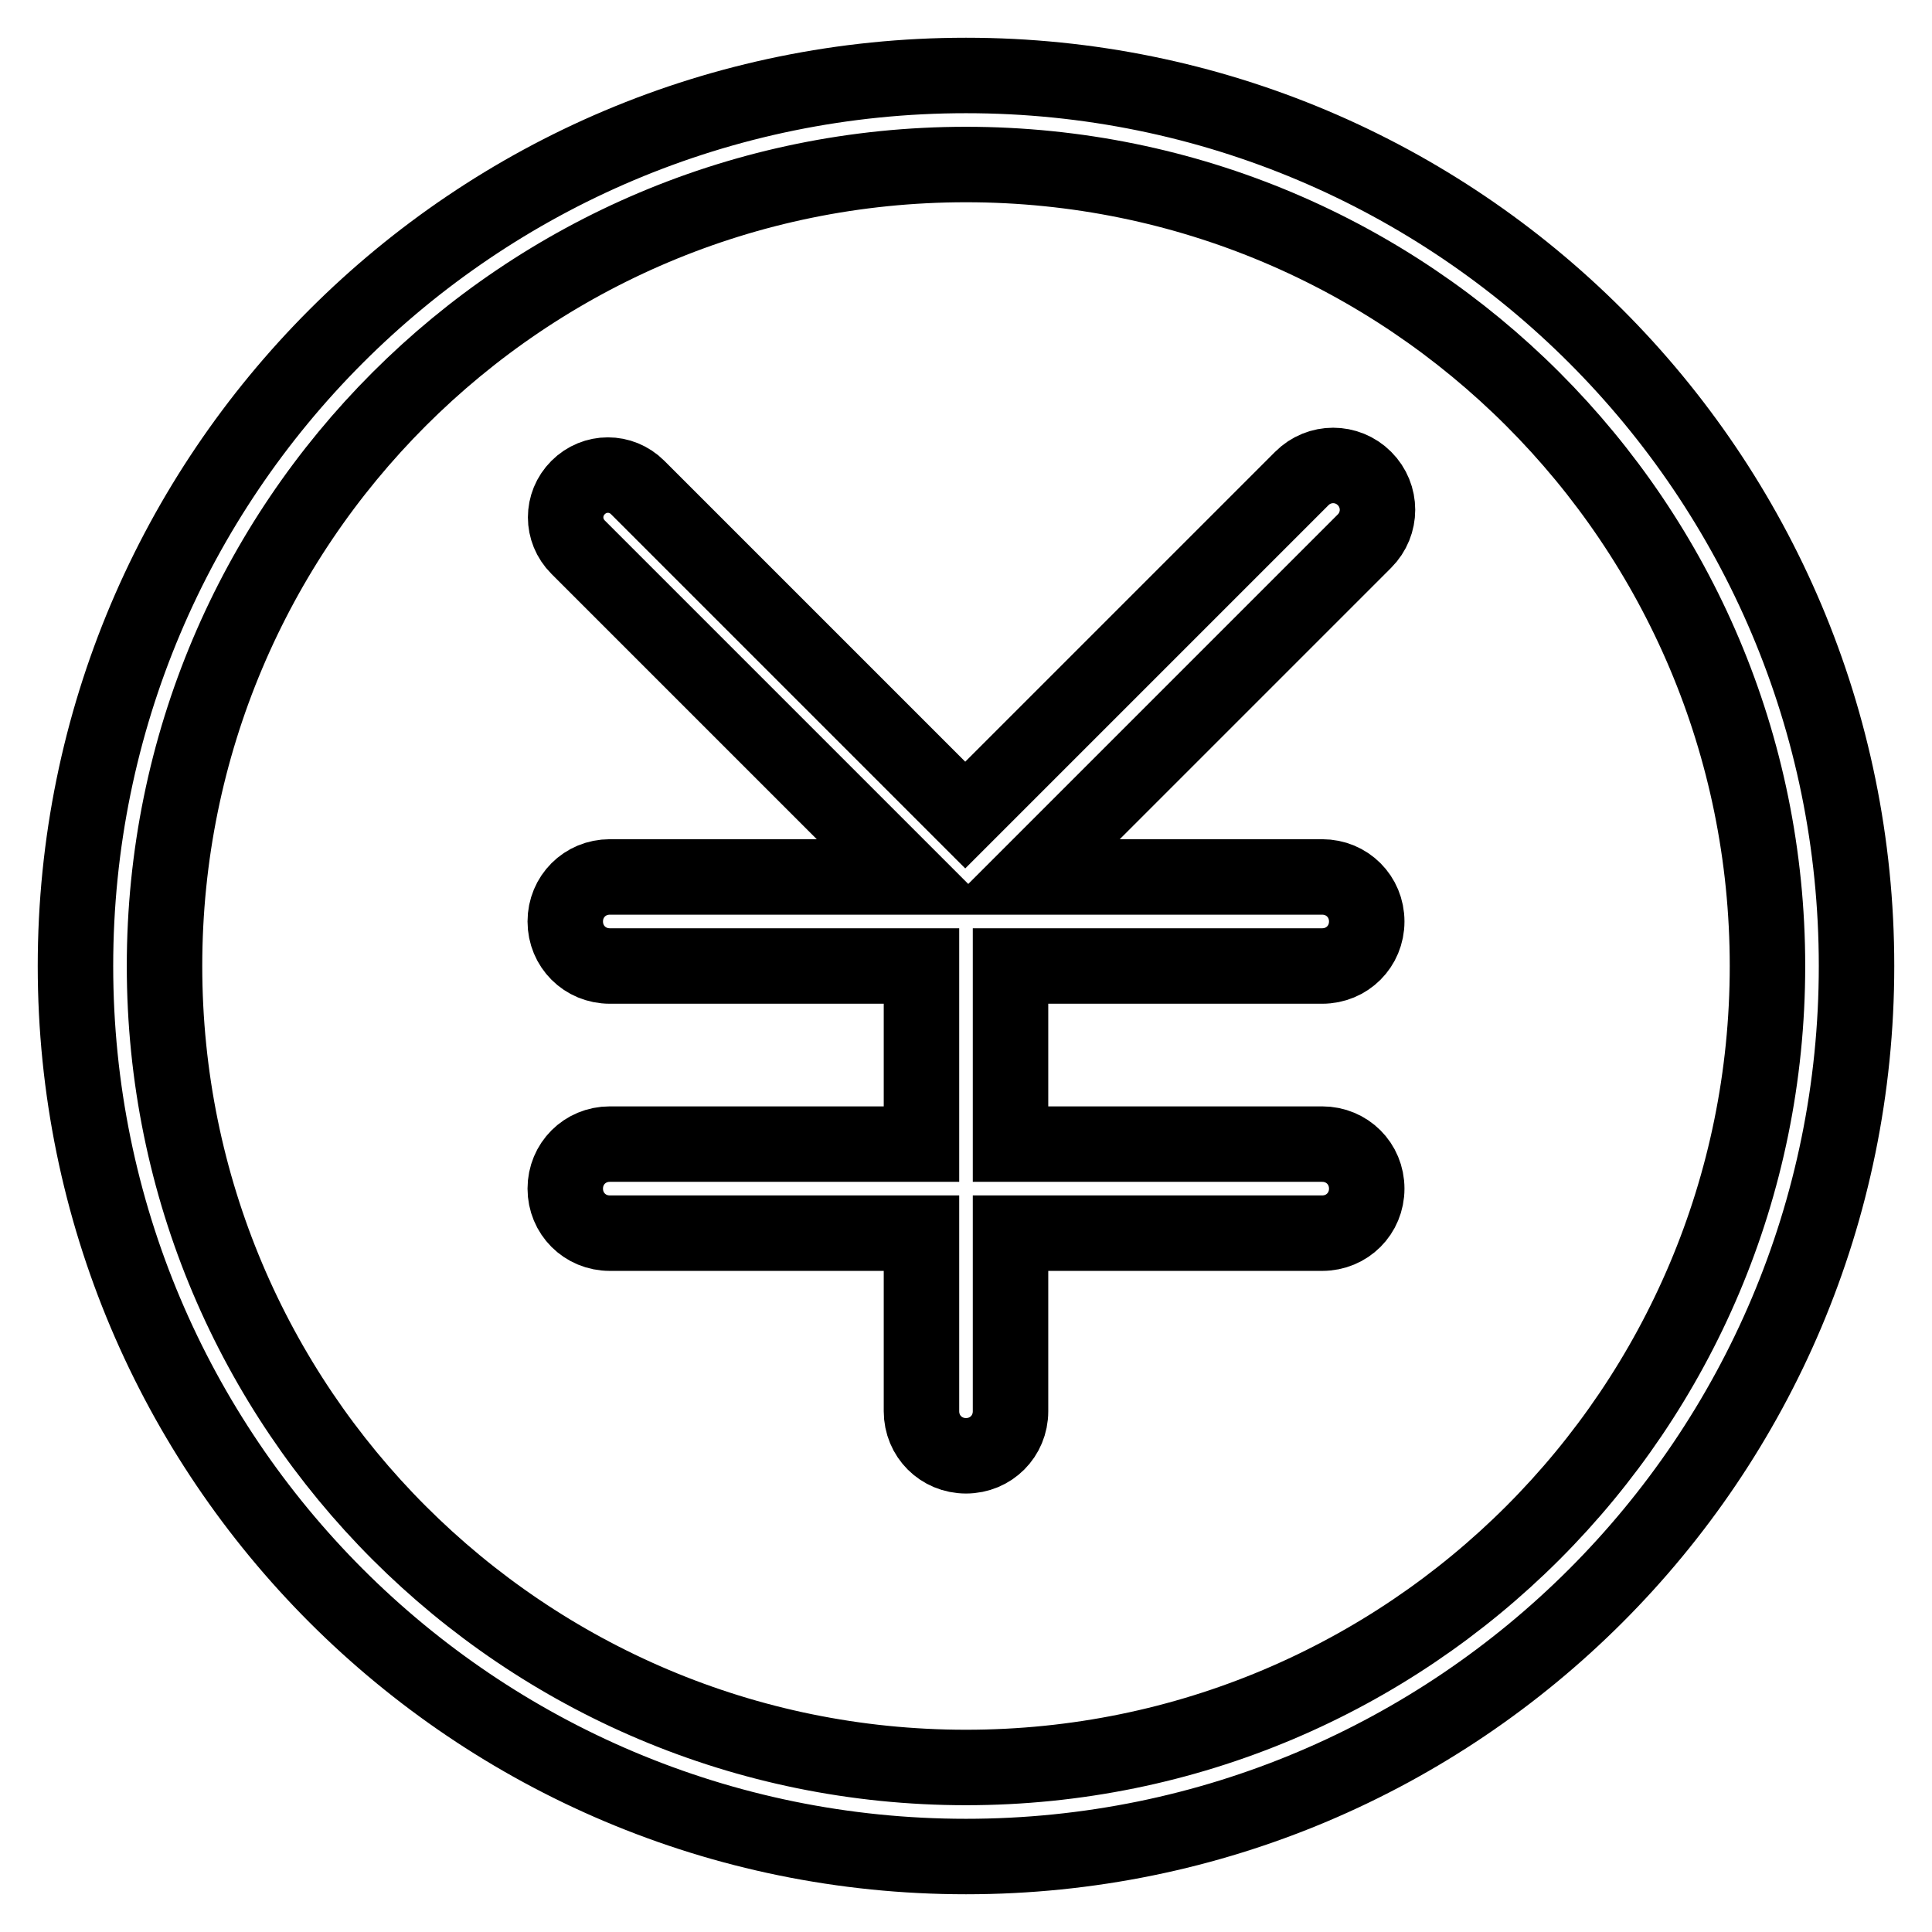 <?xml version="1.0" encoding="utf-8"?>
<!-- Svg Vector Icons : http://www.onlinewebfonts.com/icon -->
<!DOCTYPE svg PUBLIC "-//W3C//DTD SVG 1.1//EN" "http://www.w3.org/Graphics/SVG/1.1/DTD/svg11.dtd">
<svg version="1.1" xmlns="http://www.w3.org/2000/svg" xmlns:xlink="http://www.w3.org/1999/xlink" x="0px" y="0px" viewBox="0 0 256 256" enable-background="new 0 0 256 256" xml:space="preserve">
<g> <path stroke-width="10" fill-opacity="0" stroke="#000000"  d="M128,10C62.8,10,10,62.8,10,128c0,65.2,52.8,118,118,118c65.2,0,118-52.8,118-118C246,62.8,193.2,10,128,10 z M128,234.2c-58.7,0-106.2-47.5-106.2-106.2C21.8,69.3,69.3,21.8,128,21.8c58.7,0,106.2,47.5,106.2,106.2 C234.2,186.7,186.7,234.2,128,234.2z M180.8,63.4c-2.3-2.3-6-2.3-8.3,0L127.9,108L84.5,64.6c-2.2-2.2-5.7-2.2-7.9,0 c-2.2,2.2-2.2,5.7,0,7.9l43.7,43.7H80.8c-3.3,0-5.9,2.6-5.9,5.9c0,3.3,2.6,5.9,5.9,5.9h41.3v23.6H80.8c-3.3,0-5.9,2.6-5.9,5.9 s2.6,5.9,5.9,5.9h41.3V187c0,3.3,2.6,5.9,5.9,5.9c3.3,0,5.9-2.6,5.9-5.9v-23.6h41.3c3.3,0,5.9-2.6,5.9-5.9s-2.6-5.9-5.9-5.9h-41.3 V128h41.3c3.3,0,5.9-2.6,5.9-5.9c0-3.3-2.6-5.9-5.9-5.9h-38.9l44.5-44.5C183.1,69.4,183.1,65.7,180.8,63.4z"/></g>
</svg>
